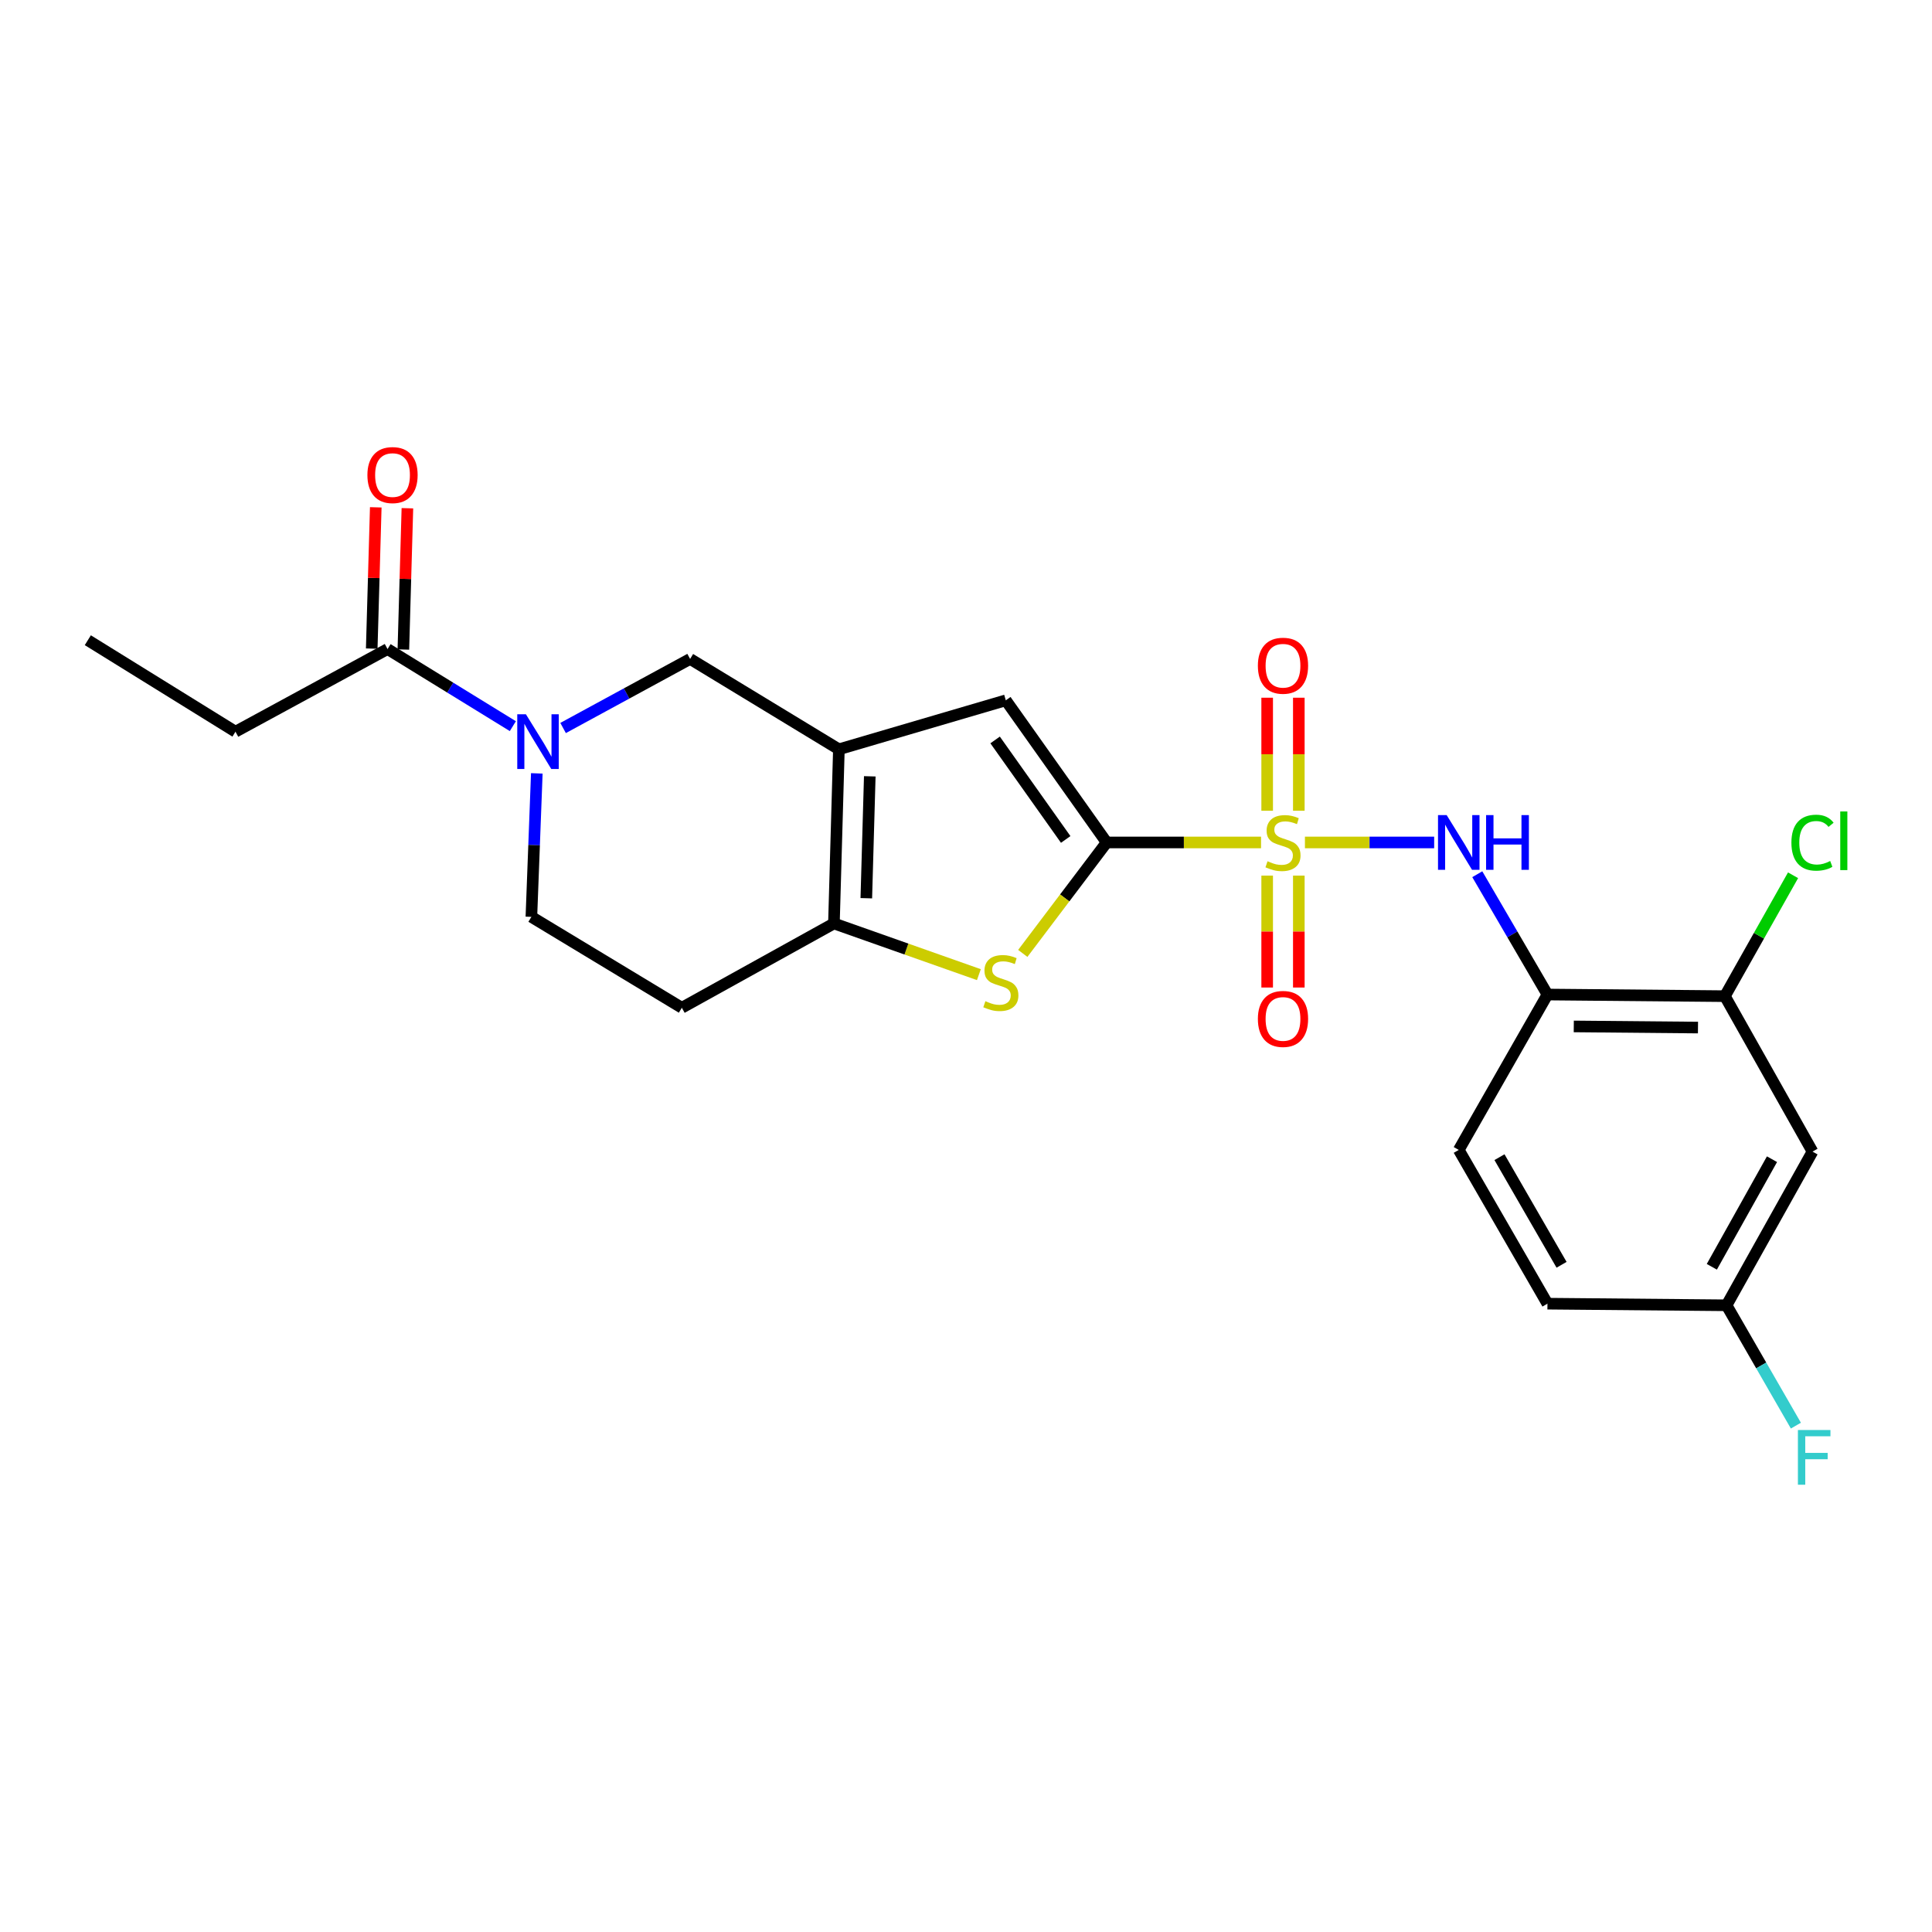 <?xml version='1.0' encoding='iso-8859-1'?>
<svg version='1.1' baseProfile='full'
              xmlns='http://www.w3.org/2000/svg'
                      xmlns:rdkit='http://www.rdkit.org/xml'
                      xmlns:xlink='http://www.w3.org/1999/xlink'
                  xml:space='preserve'
width='1000px' height='1000px' viewBox='0 0 1000 1000'>
<!-- END OF HEADER -->
<rect style='opacity:1.0;fill:#FFFFFF;stroke:none' width='1000' height='1000' x='0' y='0'> </rect>
<path class='bond-0' d='M 652.714,436.055 L 612.756,436.055' style='fill:none;fill-rule:evenodd;stroke:#CCCC00;stroke-width:6px;stroke-linecap:butt;stroke-linejoin:miter;stroke-opacity:1' />
<path class='bond-0' d='M 612.756,436.055 L 572.799,436.055' style='fill:none;fill-rule:evenodd;stroke:#000000;stroke-width:6px;stroke-linecap:butt;stroke-linejoin:miter;stroke-opacity:1' />
<path class='bond-6' d='M 675.43,436.055 L 708.875,436.055' style='fill:none;fill-rule:evenodd;stroke:#CCCC00;stroke-width:6px;stroke-linecap:butt;stroke-linejoin:miter;stroke-opacity:1' />
<path class='bond-6' d='M 708.875,436.055 L 742.321,436.055' style='fill:none;fill-rule:evenodd;stroke:#0000FF;stroke-width:6px;stroke-linecap:butt;stroke-linejoin:miter;stroke-opacity:1' />
<path class='bond-11' d='M 655.884,453.216 L 655.884,482.178' style='fill:none;fill-rule:evenodd;stroke:#CCCC00;stroke-width:6px;stroke-linecap:butt;stroke-linejoin:miter;stroke-opacity:1' />
<path class='bond-11' d='M 655.884,482.178 L 655.884,511.14' style='fill:none;fill-rule:evenodd;stroke:#FF0000;stroke-width:6px;stroke-linecap:butt;stroke-linejoin:miter;stroke-opacity:1' />
<path class='bond-11' d='M 672.267,453.216 L 672.267,482.178' style='fill:none;fill-rule:evenodd;stroke:#CCCC00;stroke-width:6px;stroke-linecap:butt;stroke-linejoin:miter;stroke-opacity:1' />
<path class='bond-11' d='M 672.267,482.178 L 672.267,511.14' style='fill:none;fill-rule:evenodd;stroke:#FF0000;stroke-width:6px;stroke-linecap:butt;stroke-linejoin:miter;stroke-opacity:1' />
<path class='bond-12' d='M 672.267,419.646 L 672.267,390.39' style='fill:none;fill-rule:evenodd;stroke:#CCCC00;stroke-width:6px;stroke-linecap:butt;stroke-linejoin:miter;stroke-opacity:1' />
<path class='bond-12' d='M 672.267,390.39 L 672.267,361.135' style='fill:none;fill-rule:evenodd;stroke:#FF0000;stroke-width:6px;stroke-linecap:butt;stroke-linejoin:miter;stroke-opacity:1' />
<path class='bond-12' d='M 655.884,419.646 L 655.884,390.39' style='fill:none;fill-rule:evenodd;stroke:#CCCC00;stroke-width:6px;stroke-linecap:butt;stroke-linejoin:miter;stroke-opacity:1' />
<path class='bond-12' d='M 655.884,390.39 L 655.884,361.135' style='fill:none;fill-rule:evenodd;stroke:#FF0000;stroke-width:6px;stroke-linecap:butt;stroke-linejoin:miter;stroke-opacity:1' />
<path class='bond-2' d='M 572.799,436.055 L 551.093,464.766' style='fill:none;fill-rule:evenodd;stroke:#000000;stroke-width:6px;stroke-linecap:butt;stroke-linejoin:miter;stroke-opacity:1' />
<path class='bond-2' d='M 551.093,464.766 L 529.387,493.478' style='fill:none;fill-rule:evenodd;stroke:#CCCC00;stroke-width:6px;stroke-linecap:butt;stroke-linejoin:miter;stroke-opacity:1' />
<path class='bond-4' d='M 572.799,436.055 L 520.603,362.48' style='fill:none;fill-rule:evenodd;stroke:#000000;stroke-width:6px;stroke-linecap:butt;stroke-linejoin:miter;stroke-opacity:1' />
<path class='bond-4' d='M 551.608,434.497 L 515.071,382.995' style='fill:none;fill-rule:evenodd;stroke:#000000;stroke-width:6px;stroke-linecap:butt;stroke-linejoin:miter;stroke-opacity:1' />
<path class='bond-1' d='M 434.205,387.836 L 520.603,362.48' style='fill:none;fill-rule:evenodd;stroke:#000000;stroke-width:6px;stroke-linecap:butt;stroke-linejoin:miter;stroke-opacity:1' />
<path class='bond-8' d='M 434.205,387.836 L 357.2,341.065' style='fill:none;fill-rule:evenodd;stroke:#000000;stroke-width:6px;stroke-linecap:butt;stroke-linejoin:miter;stroke-opacity:1' />
<path class='bond-24' d='M 434.205,387.836 L 431.639,477.975' style='fill:none;fill-rule:evenodd;stroke:#000000;stroke-width:6px;stroke-linecap:butt;stroke-linejoin:miter;stroke-opacity:1' />
<path class='bond-24' d='M 450.196,401.823 L 448.399,464.92' style='fill:none;fill-rule:evenodd;stroke:#000000;stroke-width:6px;stroke-linecap:butt;stroke-linejoin:miter;stroke-opacity:1' />
<path class='bond-3' d='M 506.666,504.475 L 469.152,491.225' style='fill:none;fill-rule:evenodd;stroke:#CCCC00;stroke-width:6px;stroke-linecap:butt;stroke-linejoin:miter;stroke-opacity:1' />
<path class='bond-3' d='M 469.152,491.225 L 431.639,477.975' style='fill:none;fill-rule:evenodd;stroke:#000000;stroke-width:6px;stroke-linecap:butt;stroke-linejoin:miter;stroke-opacity:1' />
<path class='bond-13' d='M 431.639,477.975 L 352.922,521.615' style='fill:none;fill-rule:evenodd;stroke:#000000;stroke-width:6px;stroke-linecap:butt;stroke-linejoin:miter;stroke-opacity:1' />
<path class='bond-5' d='M 291.454,376.811 L 324.327,358.938' style='fill:none;fill-rule:evenodd;stroke:#0000FF;stroke-width:6px;stroke-linecap:butt;stroke-linejoin:miter;stroke-opacity:1' />
<path class='bond-5' d='M 324.327,358.938 L 357.2,341.065' style='fill:none;fill-rule:evenodd;stroke:#000000;stroke-width:6px;stroke-linecap:butt;stroke-linejoin:miter;stroke-opacity:1' />
<path class='bond-9' d='M 265.448,375.853 L 233.021,355.902' style='fill:none;fill-rule:evenodd;stroke:#0000FF;stroke-width:6px;stroke-linecap:butt;stroke-linejoin:miter;stroke-opacity:1' />
<path class='bond-9' d='M 233.021,355.902 L 200.594,335.95' style='fill:none;fill-rule:evenodd;stroke:#000000;stroke-width:6px;stroke-linecap:butt;stroke-linejoin:miter;stroke-opacity:1' />
<path class='bond-26' d='M 277.852,400.297 L 276.447,437.429' style='fill:none;fill-rule:evenodd;stroke:#0000FF;stroke-width:6px;stroke-linecap:butt;stroke-linejoin:miter;stroke-opacity:1' />
<path class='bond-26' d='M 276.447,437.429 L 275.043,474.562' style='fill:none;fill-rule:evenodd;stroke:#000000;stroke-width:6px;stroke-linecap:butt;stroke-linejoin:miter;stroke-opacity:1' />
<path class='bond-7' d='M 764.638,452.493 L 782.798,483.632' style='fill:none;fill-rule:evenodd;stroke:#0000FF;stroke-width:6px;stroke-linecap:butt;stroke-linejoin:miter;stroke-opacity:1' />
<path class='bond-7' d='M 782.798,483.632 L 800.958,514.771' style='fill:none;fill-rule:evenodd;stroke:#000000;stroke-width:6px;stroke-linecap:butt;stroke-linejoin:miter;stroke-opacity:1' />
<path class='bond-10' d='M 800.958,514.771 L 892.799,515.609' style='fill:none;fill-rule:evenodd;stroke:#000000;stroke-width:6px;stroke-linecap:butt;stroke-linejoin:miter;stroke-opacity:1' />
<path class='bond-10' d='M 814.585,531.278 L 878.873,531.865' style='fill:none;fill-rule:evenodd;stroke:#000000;stroke-width:6px;stroke-linecap:butt;stroke-linejoin:miter;stroke-opacity:1' />
<path class='bond-17' d='M 800.958,514.771 L 755.052,595.199' style='fill:none;fill-rule:evenodd;stroke:#000000;stroke-width:6px;stroke-linecap:butt;stroke-linejoin:miter;stroke-opacity:1' />
<path class='bond-16' d='M 208.782,336.184 L 209.827,299.622' style='fill:none;fill-rule:evenodd;stroke:#000000;stroke-width:6px;stroke-linecap:butt;stroke-linejoin:miter;stroke-opacity:1' />
<path class='bond-16' d='M 209.827,299.622 L 210.872,263.059' style='fill:none;fill-rule:evenodd;stroke:#FF0000;stroke-width:6px;stroke-linecap:butt;stroke-linejoin:miter;stroke-opacity:1' />
<path class='bond-16' d='M 192.407,335.716 L 193.451,299.154' style='fill:none;fill-rule:evenodd;stroke:#000000;stroke-width:6px;stroke-linecap:butt;stroke-linejoin:miter;stroke-opacity:1' />
<path class='bond-16' d='M 193.451,299.154 L 194.496,262.592' style='fill:none;fill-rule:evenodd;stroke:#FF0000;stroke-width:6px;stroke-linecap:butt;stroke-linejoin:miter;stroke-opacity:1' />
<path class='bond-22' d='M 200.594,335.95 L 121.878,378.726' style='fill:none;fill-rule:evenodd;stroke:#000000;stroke-width:6px;stroke-linecap:butt;stroke-linejoin:miter;stroke-opacity:1' />
<path class='bond-14' d='M 892.799,515.609 L 938.15,596.064' style='fill:none;fill-rule:evenodd;stroke:#000000;stroke-width:6px;stroke-linecap:butt;stroke-linejoin:miter;stroke-opacity:1' />
<path class='bond-19' d='M 892.799,515.609 L 910.442,484.323' style='fill:none;fill-rule:evenodd;stroke:#000000;stroke-width:6px;stroke-linecap:butt;stroke-linejoin:miter;stroke-opacity:1' />
<path class='bond-19' d='M 910.442,484.323 L 928.085,453.038' style='fill:none;fill-rule:evenodd;stroke:#00CC00;stroke-width:6px;stroke-linecap:butt;stroke-linejoin:miter;stroke-opacity:1' />
<path class='bond-15' d='M 352.922,521.615 L 275.043,474.562' style='fill:none;fill-rule:evenodd;stroke:#000000;stroke-width:6px;stroke-linecap:butt;stroke-linejoin:miter;stroke-opacity:1' />
<path class='bond-25' d='M 938.15,596.064 L 893.664,675.618' style='fill:none;fill-rule:evenodd;stroke:#000000;stroke-width:6px;stroke-linecap:butt;stroke-linejoin:miter;stroke-opacity:1' />
<path class='bond-25' d='M 917.179,600.001 L 886.038,655.689' style='fill:none;fill-rule:evenodd;stroke:#000000;stroke-width:6px;stroke-linecap:butt;stroke-linejoin:miter;stroke-opacity:1' />
<path class='bond-20' d='M 755.052,595.199 L 800.958,674.78' style='fill:none;fill-rule:evenodd;stroke:#000000;stroke-width:6px;stroke-linecap:butt;stroke-linejoin:miter;stroke-opacity:1' />
<path class='bond-20' d='M 776.128,598.95 L 808.263,654.657' style='fill:none;fill-rule:evenodd;stroke:#000000;stroke-width:6px;stroke-linecap:butt;stroke-linejoin:miter;stroke-opacity:1' />
<path class='bond-18' d='M 893.664,675.618 L 800.958,674.78' style='fill:none;fill-rule:evenodd;stroke:#000000;stroke-width:6px;stroke-linecap:butt;stroke-linejoin:miter;stroke-opacity:1' />
<path class='bond-21' d='M 893.664,675.618 L 911.606,706.76' style='fill:none;fill-rule:evenodd;stroke:#000000;stroke-width:6px;stroke-linecap:butt;stroke-linejoin:miter;stroke-opacity:1' />
<path class='bond-21' d='M 911.606,706.76 L 929.548,737.903' style='fill:none;fill-rule:evenodd;stroke:#33CCCC;stroke-width:6px;stroke-linecap:butt;stroke-linejoin:miter;stroke-opacity:1' />
<path class='bond-23' d='M 121.878,378.726 L 45.455,331.372' style='fill:none;fill-rule:evenodd;stroke:#000000;stroke-width:6px;stroke-linecap:butt;stroke-linejoin:miter;stroke-opacity:1' />
<path  class='atom-0' d='M 656.075 445.775
Q 656.395 445.895, 657.715 446.455
Q 659.035 447.015, 660.475 447.375
Q 661.955 447.695, 663.395 447.695
Q 666.075 447.695, 667.635 446.415
Q 669.195 445.095, 669.195 442.815
Q 669.195 441.255, 668.395 440.295
Q 667.635 439.335, 666.435 438.815
Q 665.235 438.295, 663.235 437.695
Q 660.715 436.935, 659.195 436.215
Q 657.715 435.495, 656.635 433.975
Q 655.595 432.455, 655.595 429.895
Q 655.595 426.335, 657.995 424.135
Q 660.435 421.935, 665.235 421.935
Q 668.515 421.935, 672.235 423.495
L 671.315 426.575
Q 667.915 425.175, 665.355 425.175
Q 662.595 425.175, 661.075 426.335
Q 659.555 427.455, 659.595 429.415
Q 659.595 430.935, 660.355 431.855
Q 661.155 432.775, 662.275 433.295
Q 663.435 433.815, 665.355 434.415
Q 667.915 435.215, 669.435 436.015
Q 670.955 436.815, 672.035 438.455
Q 673.155 440.055, 673.155 442.815
Q 673.155 446.735, 670.515 448.855
Q 667.915 450.935, 663.555 450.935
Q 661.035 450.935, 659.115 450.375
Q 657.235 449.855, 654.995 448.935
L 656.075 445.775
' fill='#CCCC00'/>
<path  class='atom-3' d='M 510.037 518.211
Q 510.357 518.331, 511.677 518.891
Q 512.997 519.451, 514.437 519.811
Q 515.917 520.131, 517.357 520.131
Q 520.037 520.131, 521.597 518.851
Q 523.157 517.531, 523.157 515.251
Q 523.157 513.691, 522.357 512.731
Q 521.597 511.771, 520.397 511.251
Q 519.197 510.731, 517.197 510.131
Q 514.677 509.371, 513.157 508.651
Q 511.677 507.931, 510.597 506.411
Q 509.557 504.891, 509.557 502.331
Q 509.557 498.771, 511.957 496.571
Q 514.397 494.371, 519.197 494.371
Q 522.477 494.371, 526.197 495.931
L 525.277 499.011
Q 521.877 497.611, 519.317 497.611
Q 516.557 497.611, 515.037 498.771
Q 513.517 499.891, 513.557 501.851
Q 513.557 503.371, 514.317 504.291
Q 515.117 505.211, 516.237 505.731
Q 517.397 506.251, 519.317 506.851
Q 521.877 507.651, 523.397 508.451
Q 524.917 509.251, 525.997 510.891
Q 527.117 512.491, 527.117 515.251
Q 527.117 519.171, 524.477 521.291
Q 521.877 523.371, 517.517 523.371
Q 514.997 523.371, 513.077 522.811
Q 511.197 522.291, 508.957 521.371
L 510.037 518.211
' fill='#CCCC00'/>
<path  class='atom-6' d='M 272.214 369.708
L 281.494 384.708
Q 282.414 386.188, 283.894 388.868
Q 285.374 391.548, 285.454 391.708
L 285.454 369.708
L 289.214 369.708
L 289.214 398.028
L 285.334 398.028
L 275.374 381.628
Q 274.214 379.708, 272.974 377.508
Q 271.774 375.308, 271.414 374.628
L 271.414 398.028
L 267.734 398.028
L 267.734 369.708
L 272.214 369.708
' fill='#0000FF'/>
<path  class='atom-7' d='M 748.792 421.895
L 758.072 436.895
Q 758.992 438.375, 760.472 441.055
Q 761.952 443.735, 762.032 443.895
L 762.032 421.895
L 765.792 421.895
L 765.792 450.215
L 761.912 450.215
L 751.952 433.815
Q 750.792 431.895, 749.552 429.695
Q 748.352 427.495, 747.992 426.815
L 747.992 450.215
L 744.312 450.215
L 744.312 421.895
L 748.792 421.895
' fill='#0000FF'/>
<path  class='atom-7' d='M 769.192 421.895
L 773.032 421.895
L 773.032 433.935
L 787.512 433.935
L 787.512 421.895
L 791.352 421.895
L 791.352 450.215
L 787.512 450.215
L 787.512 437.135
L 773.032 437.135
L 773.032 450.215
L 769.192 450.215
L 769.192 421.895
' fill='#0000FF'/>
<path  class='atom-12' d='M 651.075 527.393
Q 651.075 520.593, 654.435 516.793
Q 657.795 512.993, 664.075 512.993
Q 670.355 512.993, 673.715 516.793
Q 677.075 520.593, 677.075 527.393
Q 677.075 534.273, 673.675 538.193
Q 670.275 542.073, 664.075 542.073
Q 657.835 542.073, 654.435 538.193
Q 651.075 534.313, 651.075 527.393
M 664.075 538.873
Q 668.395 538.873, 670.715 535.993
Q 673.075 533.073, 673.075 527.393
Q 673.075 521.833, 670.715 519.033
Q 668.395 516.193, 664.075 516.193
Q 659.755 516.193, 657.395 518.993
Q 655.075 521.793, 655.075 527.393
Q 655.075 533.113, 657.395 535.993
Q 659.755 538.873, 664.075 538.873
' fill='#FF0000'/>
<path  class='atom-13' d='M 651.075 344.576
Q 651.075 337.776, 654.435 333.976
Q 657.795 330.176, 664.075 330.176
Q 670.355 330.176, 673.715 333.976
Q 677.075 337.776, 677.075 344.576
Q 677.075 351.456, 673.675 355.376
Q 670.275 359.256, 664.075 359.256
Q 657.835 359.256, 654.435 355.376
Q 651.075 351.496, 651.075 344.576
M 664.075 356.056
Q 668.395 356.056, 670.715 353.176
Q 673.075 350.256, 673.075 344.576
Q 673.075 339.016, 670.715 336.216
Q 668.395 333.376, 664.075 333.376
Q 659.755 333.376, 657.395 336.176
Q 655.075 338.976, 655.075 344.576
Q 655.075 350.296, 657.395 353.176
Q 659.755 356.056, 664.075 356.056
' fill='#FF0000'/>
<path  class='atom-17' d='M 190.17 245.891
Q 190.17 239.091, 193.53 235.291
Q 196.89 231.491, 203.17 231.491
Q 209.45 231.491, 212.81 235.291
Q 216.17 239.091, 216.17 245.891
Q 216.17 252.771, 212.77 256.691
Q 209.37 260.571, 203.17 260.571
Q 196.93 260.571, 193.53 256.691
Q 190.17 252.811, 190.17 245.891
M 203.17 257.371
Q 207.49 257.371, 209.81 254.491
Q 212.17 251.571, 212.17 245.891
Q 212.17 240.331, 209.81 237.531
Q 207.49 234.691, 203.17 234.691
Q 198.85 234.691, 196.49 237.491
Q 194.17 240.291, 194.17 245.891
Q 194.17 251.611, 196.49 254.491
Q 198.85 257.371, 203.17 257.371
' fill='#FF0000'/>
<path  class='atom-20' d='M 927.23 436.17
Q 927.23 429.13, 930.51 425.45
Q 933.83 421.73, 940.11 421.73
Q 945.95 421.73, 949.07 425.85
L 946.43 428.01
Q 944.15 425.01, 940.11 425.01
Q 935.83 425.01, 933.55 427.89
Q 931.31 430.73, 931.31 436.17
Q 931.31 441.77, 933.63 444.65
Q 935.99 447.53, 940.55 447.53
Q 943.67 447.53, 947.31 445.65
L 948.43 448.65
Q 946.95 449.61, 944.71 450.17
Q 942.47 450.73, 939.99 450.73
Q 933.83 450.73, 930.51 446.97
Q 927.23 443.21, 927.23 436.17
' fill='#00CC00'/>
<path  class='atom-20' d='M 952.51 420.01
L 956.19 420.01
L 956.19 450.37
L 952.51 450.37
L 952.51 420.01
' fill='#00CC00'/>
<path  class='atom-22' d='M 930.595 740.174
L 947.435 740.174
L 947.435 743.414
L 934.395 743.414
L 934.395 752.014
L 945.995 752.014
L 945.995 755.294
L 934.395 755.294
L 934.395 768.494
L 930.595 768.494
L 930.595 740.174
' fill='#33CCCC'/>
</svg>
